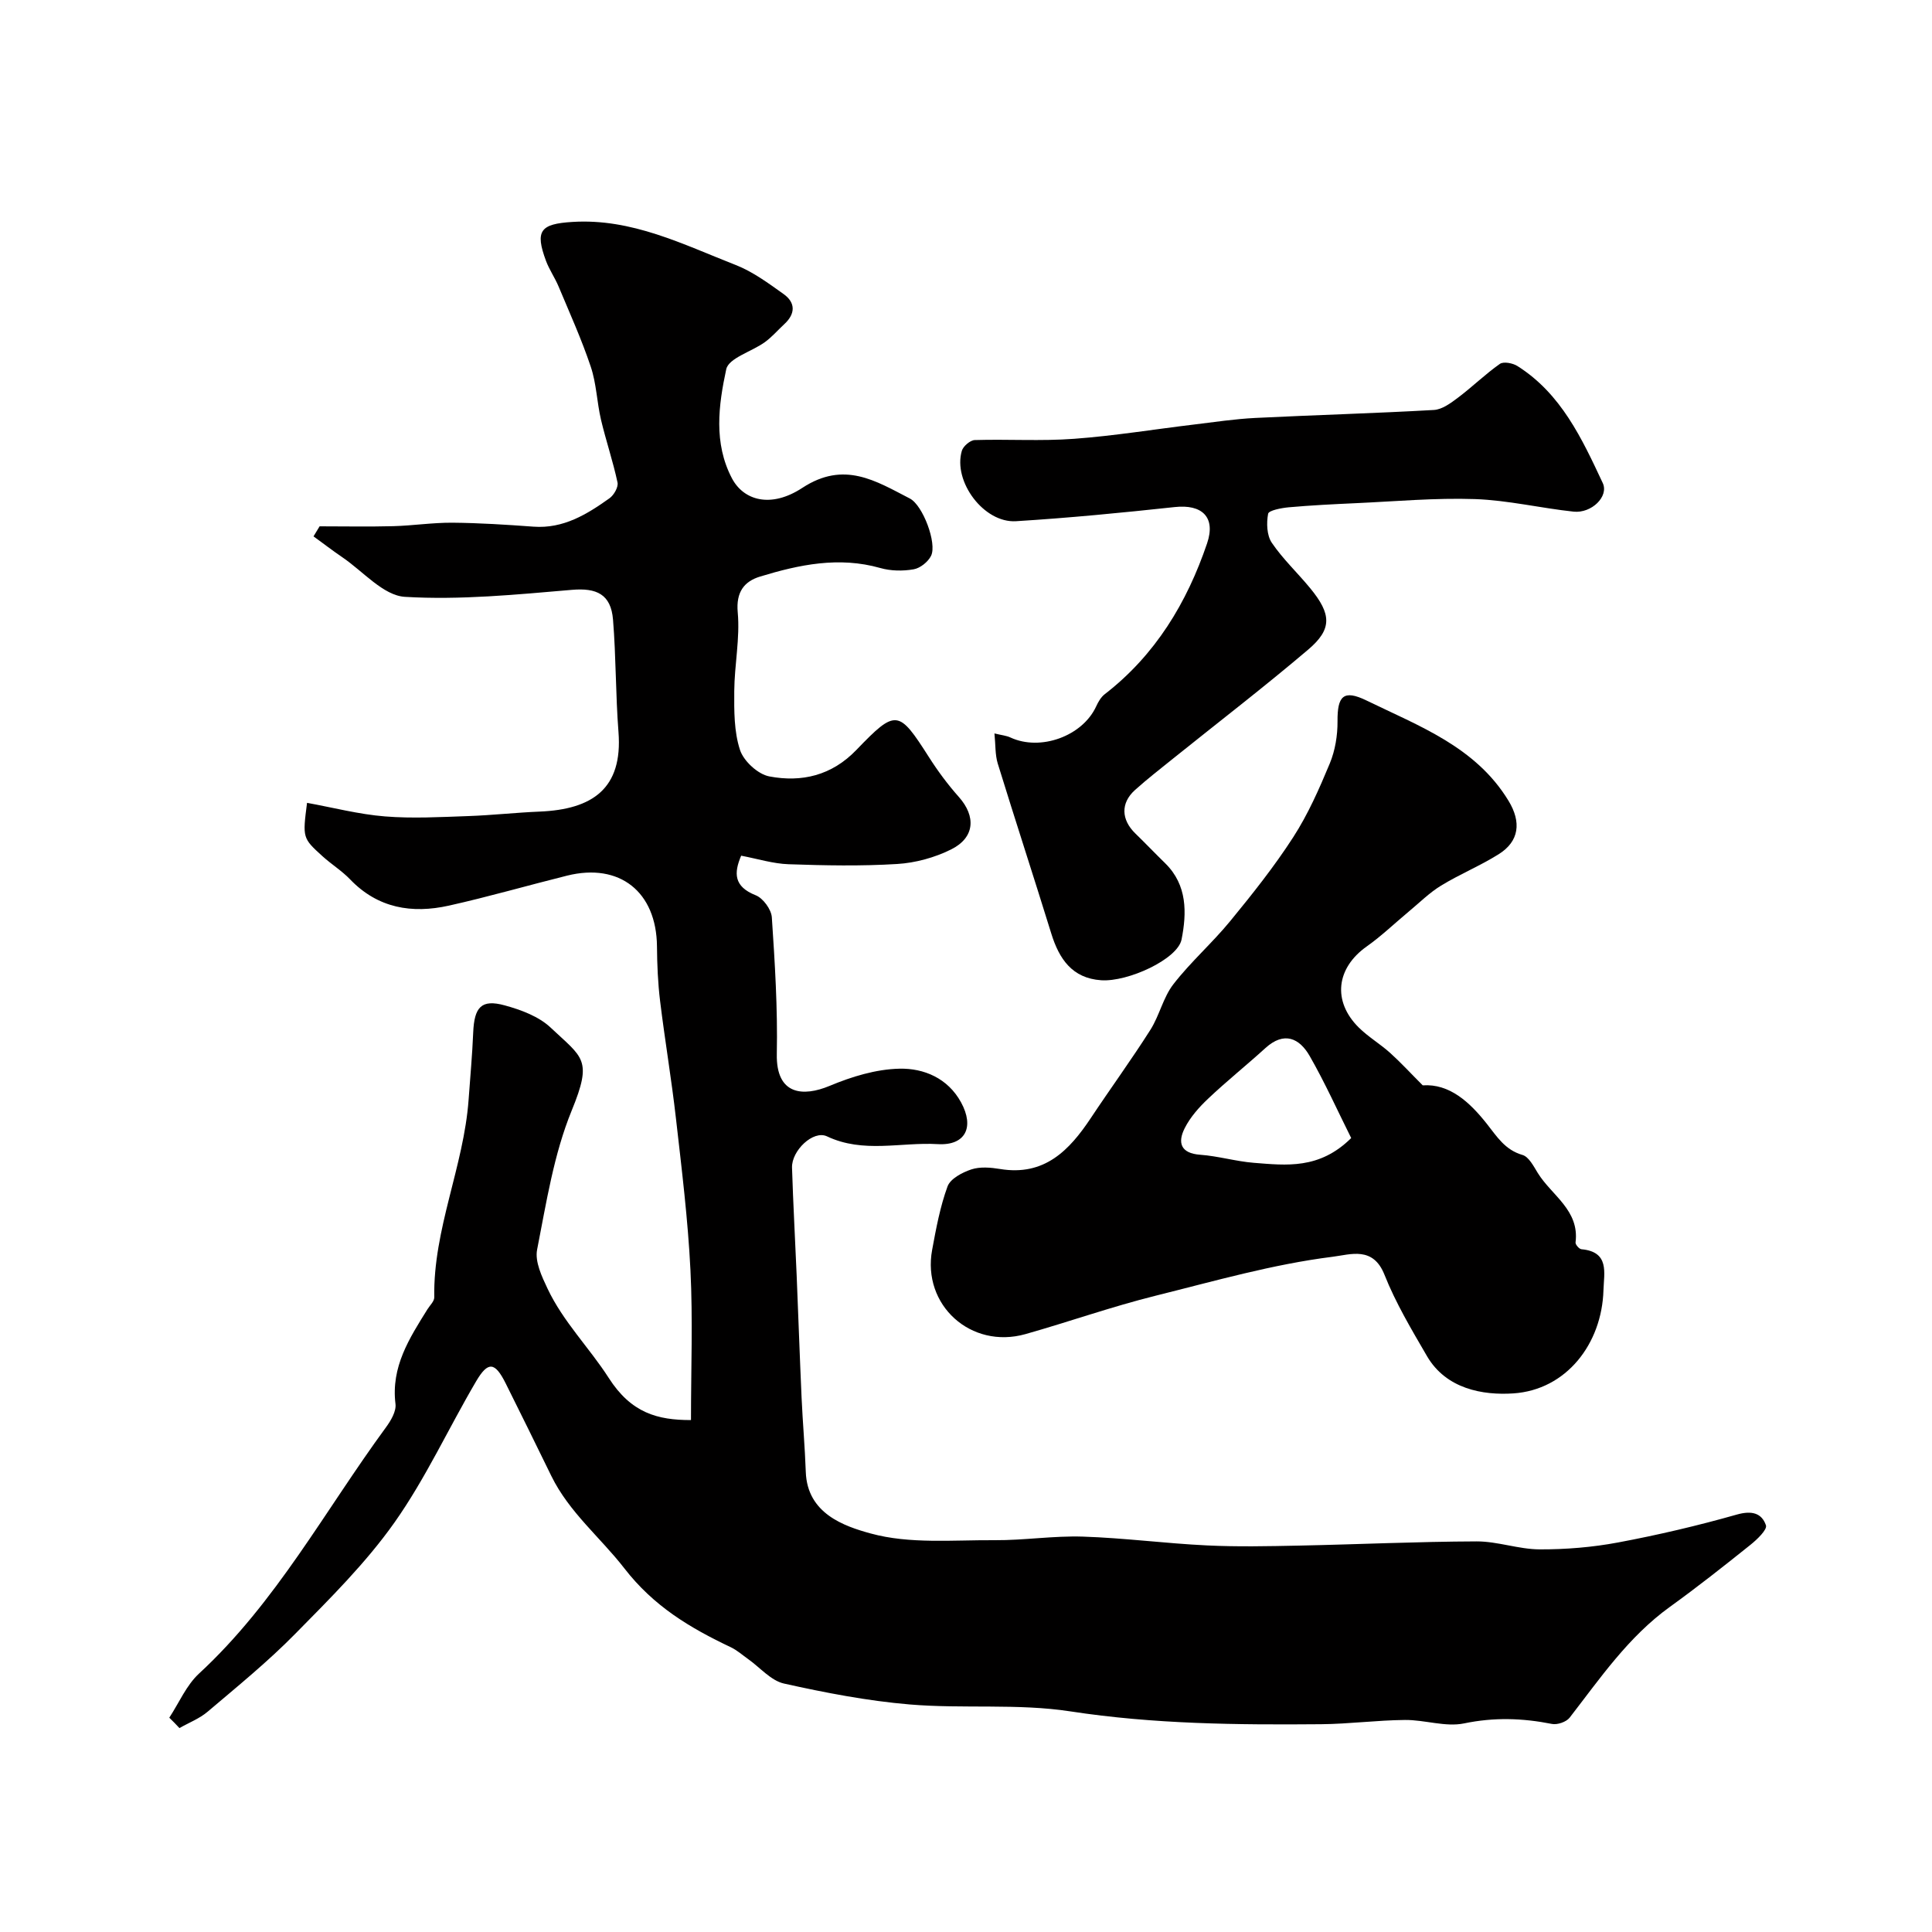 <svg enable-background="new 0 0 400 400" viewBox="0 0 400 400" xmlns="http://www.w3.org/2000/svg"><g fill="#010000"><path d="m35.05 355.63c2.02-3.08 3.53-6.71 6.16-9.14 15.95-14.72 26.09-33.79 38.71-50.99 1.01-1.38 2.15-3.31 1.96-4.83-.95-7.68 2.87-13.59 6.62-19.6.51-.82 1.43-1.66 1.41-2.48-.24-14.11 6.11-27.06 7.11-40.93.33-4.62.76-9.23.95-13.86.22-5.31 1.69-6.97 6.52-5.65 3.37.92 7.07 2.29 9.53 4.62 6.66 6.28 8.7 6.51 4.35 17.14-3.72 9.08-5.26 19.11-7.17 28.83-.48 2.47.98 5.56 2.17 8.07 3.23 6.84 8.69 12.28 12.65 18.46 4.66 7.28 10.11 8.75 17.04 8.74 0-10.63.4-20.87-.11-31.06-.52-10.48-1.81-20.93-3-31.37-.92-8.12-2.29-16.18-3.28-24.29-.46-3.76-.62-7.57-.65-11.36-.11-11.28-7.72-17.35-18.61-14.64-8.16 2.03-16.26 4.38-24.47 6.21-7.64 1.7-14.71.56-20.46-5.44-1.69-1.76-3.83-3.09-5.66-4.74-4.21-3.81-4.18-3.84-3.25-11.1 5.4.98 10.73 2.38 16.13 2.81 5.71.46 11.5.13 17.25-.07 4.94-.17 9.87-.73 14.81-.93 10.87-.46 17.2-4.73 16.29-16.47-.6-7.74-.5-15.53-1.13-23.26-.43-5.31-3.45-6.61-8.5-6.18-11.51.98-23.12 2.14-34.59 1.45-4.47-.27-8.67-5.29-12.96-8.2-2.03-1.38-3.97-2.88-5.96-4.32.42-.69.84-1.39 1.26-2.08 5.07 0 10.14.1 15.2-.03 4.11-.11 8.21-.75 12.31-.72 5.6.05 11.2.41 16.78.82 6.18.45 11.04-2.54 15.73-5.88.91-.65 1.87-2.32 1.66-3.27-.93-4.37-2.39-8.63-3.42-12.99-.85-3.63-.94-7.48-2.12-10.98-1.89-5.65-4.36-11.1-6.66-16.6-.76-1.81-1.91-3.46-2.6-5.29-2.35-6.31-1.14-7.67 5.44-8.08 12.32-.78 22.92 4.65 33.82 8.91 3.55 1.39 6.77 3.77 9.91 6.01 2.53 1.8 2.48 4.11.14 6.26-1.34 1.24-2.55 2.66-4.02 3.72-2.7 1.95-7.48 3.28-7.98 5.6-1.6 7.43-2.65 15.29 1.18 22.58 2.42 4.59 8.06 6.25 14.57 1.98 8.66-5.68 15.2-1.44 22.26 2.2 2.7 1.39 5.66 9.28 4.4 11.86-.62 1.26-2.26 2.57-3.62 2.8-2.23.39-4.73.35-6.9-.27-8.55-2.43-16.78-.7-24.88 1.77-3.26.99-5.02 3.17-4.63 7.42.49 5.36-.68 10.85-.72 16.28-.03 4.09-.06 8.4 1.19 12.2.76 2.32 3.72 5.04 6.08 5.48 6.68 1.26 12.89-.16 18.01-5.48 8.22-8.55 8.76-8.33 15.03 1.49 1.84 2.89 3.91 5.68 6.18 8.23 3.59 4.03 3.33 8.43-1.6 10.88-3.4 1.69-7.37 2.78-11.16 3.01-7.47.46-15 .31-22.49.05-3.19-.11-6.36-1.11-9.81-1.77-1.53 3.6-1.55 6.39 3.02 8.2 1.52.6 3.22 2.93 3.33 4.56.63 9.41 1.22 18.87 1.03 28.29-.17 8.57 5.49 8.88 10.93 6.61 4.56-1.91 9.61-3.46 14.48-3.56 5.03-.11 9.99 1.96 12.73 6.96 2.82 5.15.92 9-4.82 8.66-7.62-.45-15.4 1.96-22.93-1.61-2.85-1.35-7.35 2.96-7.24 6.48.23 7.44.65 14.87.96 22.3.35 8.44.64 16.89 1.02 25.34.23 5.12.69 10.23.87 15.36.3 8.63 7.96 11.24 13.44 12.74 8.08 2.22 17.06 1.33 25.66 1.39 6.1.04 12.22-.94 18.3-.74 8.55.28 17.06 1.41 25.61 1.82 6.35.31 12.73.17 19.09.04 12.27-.25 24.53-.83 36.8-.87 4.34-.01 8.68 1.63 13.02 1.65 5.42.02 10.93-.43 16.26-1.43 8.27-1.55 16.5-3.48 24.6-5.78 3.05-.86 5.14-.33 6.01 2.23.3.9-1.84 2.94-3.21 4.04-5.48 4.39-11 8.75-16.7 12.86-8.57 6.18-14.4 14.75-20.73 22.92-.69.89-2.55 1.53-3.68 1.3-6.08-1.21-11.97-1.4-18.17-.11-3.86.8-8.16-.75-12.25-.71-5.79.05-11.57.83-17.36.88-17.35.15-34.64-.01-51.93-2.66-10.9-1.67-22.2-.5-33.25-1.43-8.75-.74-17.45-2.42-26.03-4.33-2.71-.61-4.95-3.32-7.41-5.06-1.18-.84-2.29-1.83-3.58-2.45-8.43-4-15.95-8.45-22.07-16.36-4.92-6.35-11.41-11.58-15.09-19.08-3.14-6.41-6.27-12.82-9.47-19.21-2.22-4.43-3.64-4.63-6.13-.39-5.7 9.7-10.43 20.06-16.89 29.21-5.91 8.36-13.33 15.72-20.56 23.06-5.65 5.75-11.95 10.87-18.11 16.1-1.69 1.44-3.89 2.28-5.85 3.4-.66-.73-1.38-1.44-2.1-2.15z"/><path d="m294.56 224.71c5.54-.38 9.71 3.46 13.27 7.96 2.1 2.66 3.76 5.4 7.38 6.45 1.32.38 2.31 2.34 3.18 3.75 2.86 4.63 8.66 7.68 7.81 14.37-.05.43.75 1.36 1.22 1.4 5.85.53 4.67 4.87 4.56 8.47-.32 11.11-7.69 20.66-18.68 21.38-6.26.41-13.89-.89-17.87-7.74-3.18-5.47-6.47-10.98-8.79-16.83-2.36-5.94-6.99-4.19-10.73-3.72-12.43 1.56-24.46 5.03-36.6 8.05-9.17 2.28-17.97 5.41-26.99 7.96-11.31 3.19-21.45-6.02-19.33-17.44.82-4.44 1.65-8.94 3.19-13.14.59-1.6 3.06-2.9 4.94-3.52 1.8-.59 4-.4 5.94-.08 9.18 1.51 14.34-3.85 18.83-10.62 4.05-6.1 8.37-12.02 12.29-18.2 1.88-2.97 2.64-6.71 4.76-9.44 3.57-4.61 8.03-8.52 11.74-13.04 4.6-5.61 9.15-11.32 13.07-17.4 3.07-4.75 5.39-10.03 7.57-15.27 1.11-2.68 1.62-5.8 1.6-8.72-.04-5.2 1.19-6.66 6.02-4.3 10.87 5.3 22.58 9.57 29.38 20.75 2.69 4.42 2.24 8.39-2.04 11.07-3.83 2.4-8.07 4.14-11.93 6.5-2.41 1.47-4.47 3.54-6.67 5.36-2.9 2.41-5.63 5.05-8.7 7.22-6.32 4.46-7.17 11.33-1.67 16.79 1.97 1.95 4.42 3.39 6.49 5.25 2.23 2.01 4.26 4.23 6.76 6.73zm-14.81 10.91c-2.78-5.56-5.41-11.43-8.59-16.98-2.14-3.73-5.31-5.16-9.17-1.65-3.89 3.54-8.02 6.84-11.84 10.46-1.89 1.78-3.72 3.84-4.87 6.13-1.49 2.95-.89 5.2 3.21 5.5 3.72.27 7.38 1.37 11.11 1.67 6.69.52 13.56 1.41 20.15-5.13z"/><path d="m205.89 151.85c1.51.37 2.48.45 3.31.84 6.21 2.88 14.91-.27 17.75-6.44.42-.92.99-1.92 1.77-2.52 10.48-8.1 17.02-18.94 21.19-31.22 1.87-5.5-1.1-8.14-6.68-7.53-10.94 1.18-21.9 2.25-32.88 2.93-6.65.41-13.09-8.23-11.21-14.58.28-.95 1.73-2.19 2.67-2.22 6.85-.21 13.74.25 20.57-.26 8.31-.61 16.57-1.97 24.86-2.96 4.22-.51 8.43-1.15 12.67-1.36 12.32-.61 24.65-.95 36.96-1.65 1.73-.1 3.53-1.45 5.02-2.57 2.95-2.22 5.62-4.85 8.64-6.97.76-.53 2.67-.17 3.63.44 9.06 5.72 13.37 15.04 17.67 24.22 1.31 2.79-2.33 6.32-6.03 5.93-6.82-.73-13.59-2.36-20.42-2.6-8.23-.28-16.49.48-24.74.85-4.61.21-9.23.44-13.82.85-1.52.14-4.14.64-4.27 1.34-.36 1.92-.28 4.46.76 6 2.29 3.38 5.35 6.24 7.96 9.42 4.41 5.37 4.57 8.46-.42 12.7-9.11 7.74-18.6 15.03-27.92 22.52-2.68 2.16-5.41 4.27-7.97 6.58-2.97 2.69-2.83 6.12.1 8.97 2.09 2.03 4.1 4.14 6.19 6.18 4.6 4.51 4.46 10.3 3.38 15.77-.81 4.08-11.11 8.82-16.65 8.44-5.99-.41-8.69-4.4-10.32-9.66-3.64-11.77-7.47-23.48-11.1-35.25-.54-1.8-.43-3.82-.67-6.19z"/></g></svg>